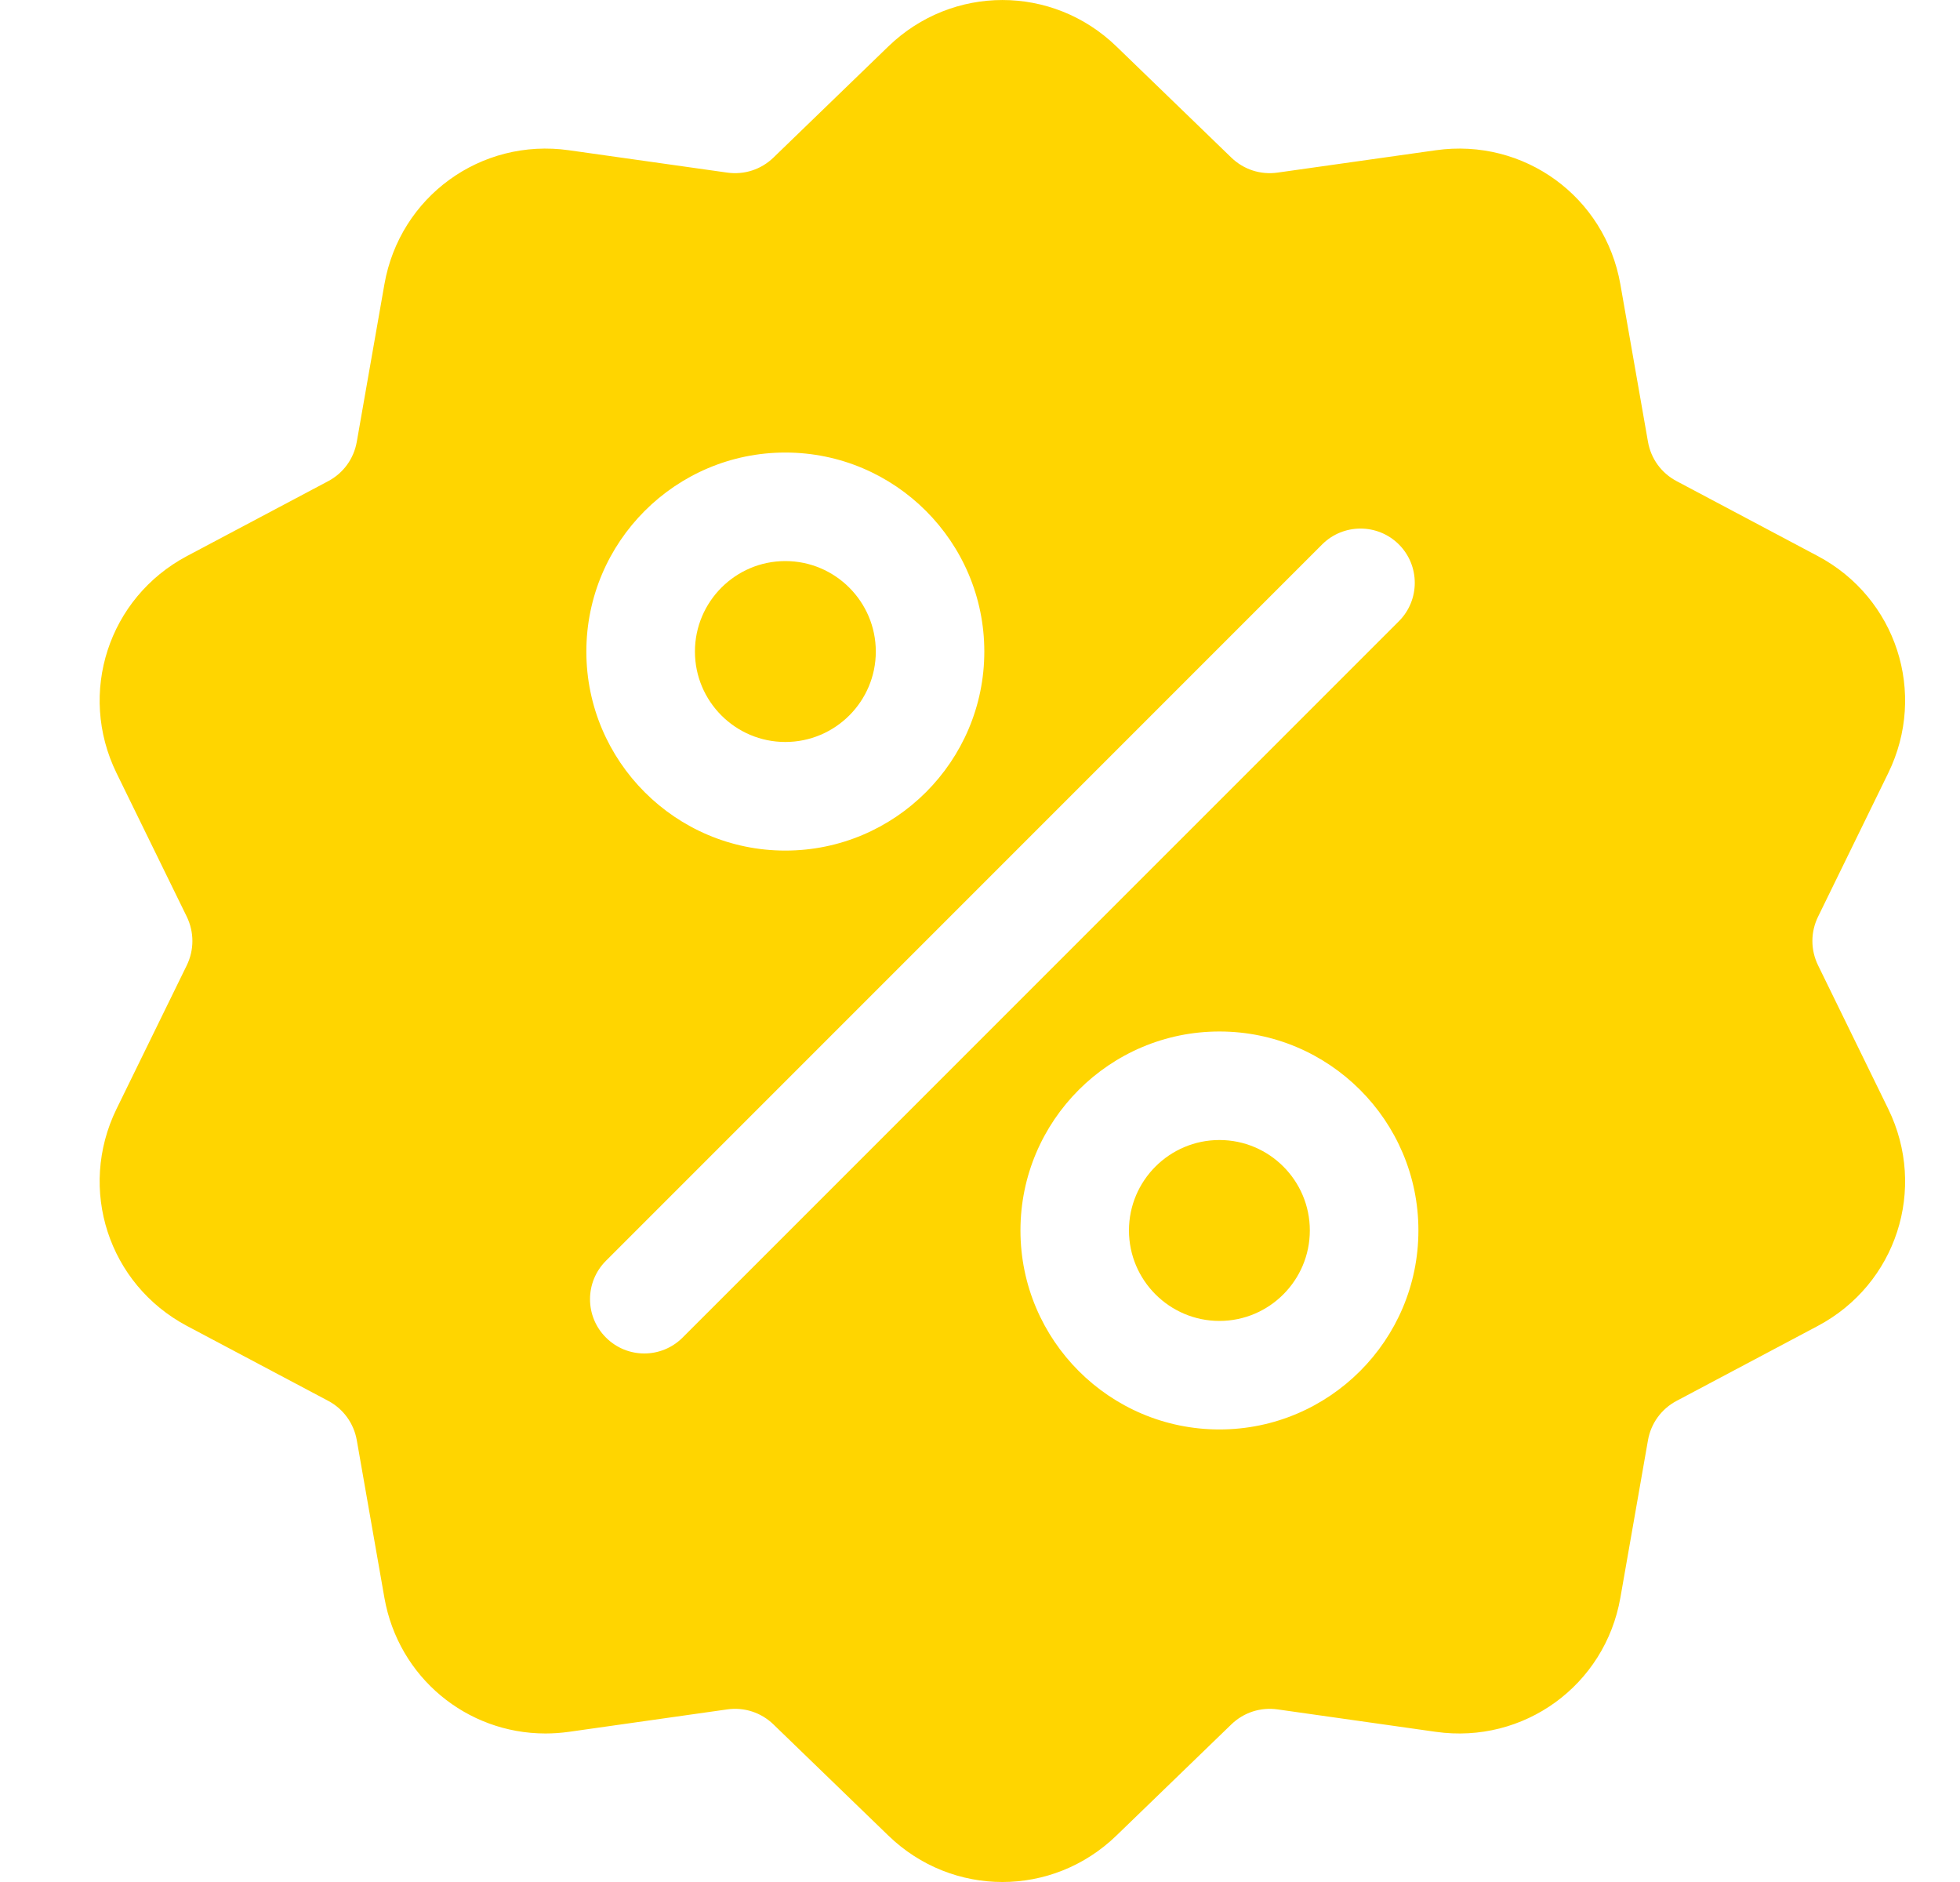 <svg width="25" height="24" viewBox="0 0 25 24" fill="none" xmlns="http://www.w3.org/2000/svg">
<g clip-path="url(#clip0_406_1872)">
<path d="M23.19 12.311C23.093 12.113 23.093 11.887 23.19 11.689L24.085 9.858C24.583 8.838 24.188 7.623 23.186 7.091L21.386 6.136C21.191 6.033 21.058 5.85 21.02 5.633L20.668 3.626C20.472 2.508 19.438 1.757 18.314 1.916L16.296 2.201C16.078 2.232 15.863 2.162 15.705 2.009L14.24 0.592C13.425 -0.197 12.147 -0.197 11.331 0.592L9.866 2.009C9.708 2.162 9.493 2.232 9.275 2.201L7.257 1.916C6.133 1.757 5.099 2.508 4.903 3.626L4.551 5.633C4.513 5.85 4.38 6.033 4.186 6.136L2.385 7.091C1.383 7.623 0.988 8.839 1.486 9.858L2.382 11.689C2.478 11.887 2.478 12.114 2.382 12.311L1.486 14.142C0.988 15.162 1.383 16.377 2.385 16.909L4.186 17.864C4.38 17.967 4.513 18.151 4.551 18.367L4.903 20.375C5.082 21.392 5.954 22.106 6.957 22.106C7.056 22.106 7.156 22.099 7.257 22.085L9.275 21.799C9.493 21.768 9.708 21.838 9.866 21.991L11.331 23.408C11.739 23.803 12.262 24 12.786 24C13.309 24 13.832 23.803 14.24 23.408L15.705 21.991C15.863 21.838 16.079 21.768 16.296 21.799L18.314 22.085C19.438 22.244 20.472 21.492 20.668 20.375L21.02 18.367C21.058 18.151 21.191 17.967 21.386 17.864L23.186 16.909C24.188 16.377 24.583 15.162 24.085 14.142L23.19 12.311ZM10.017 5.771C11.416 5.771 12.555 6.91 12.555 8.309C12.555 9.708 11.416 10.847 10.017 10.847C8.618 10.847 7.479 9.708 7.479 8.309C7.479 6.91 8.618 5.771 10.017 5.771ZM8.707 17.057C8.572 17.192 8.395 17.26 8.218 17.26C8.041 17.26 7.864 17.192 7.729 17.057C7.458 16.787 7.458 16.349 7.729 16.078L16.864 6.943C17.134 6.673 17.573 6.673 17.843 6.943C18.113 7.213 18.113 7.652 17.843 7.922L8.707 17.057ZM15.554 18.229C14.155 18.229 13.016 17.091 13.016 15.691C13.016 14.292 14.155 13.154 15.554 13.154C16.953 13.154 18.092 14.292 18.092 15.691C18.092 17.091 16.953 18.229 15.554 18.229Z" fill="#FFD500"/>
<path d="M15.554 14.538C14.918 14.538 14.4 15.055 14.4 15.691C14.4 16.327 14.918 16.845 15.554 16.845C16.19 16.845 16.707 16.327 16.707 15.691C16.707 15.055 16.19 14.538 15.554 14.538Z" fill="#FFD500"/>
<path d="M10.017 7.155C9.381 7.155 8.864 7.673 8.864 8.309C8.864 8.945 9.381 9.462 10.017 9.462C10.653 9.462 11.171 8.945 11.171 8.309C11.171 7.673 10.653 7.155 10.017 7.155Z" fill="#FFD500"/>
</g>
<defs>
<clipPath id="clip0_406_1872">
<rect width="24" height="24" fill="white" transform="translate(0.786)"/>
</clipPath>
</defs>
</svg>
